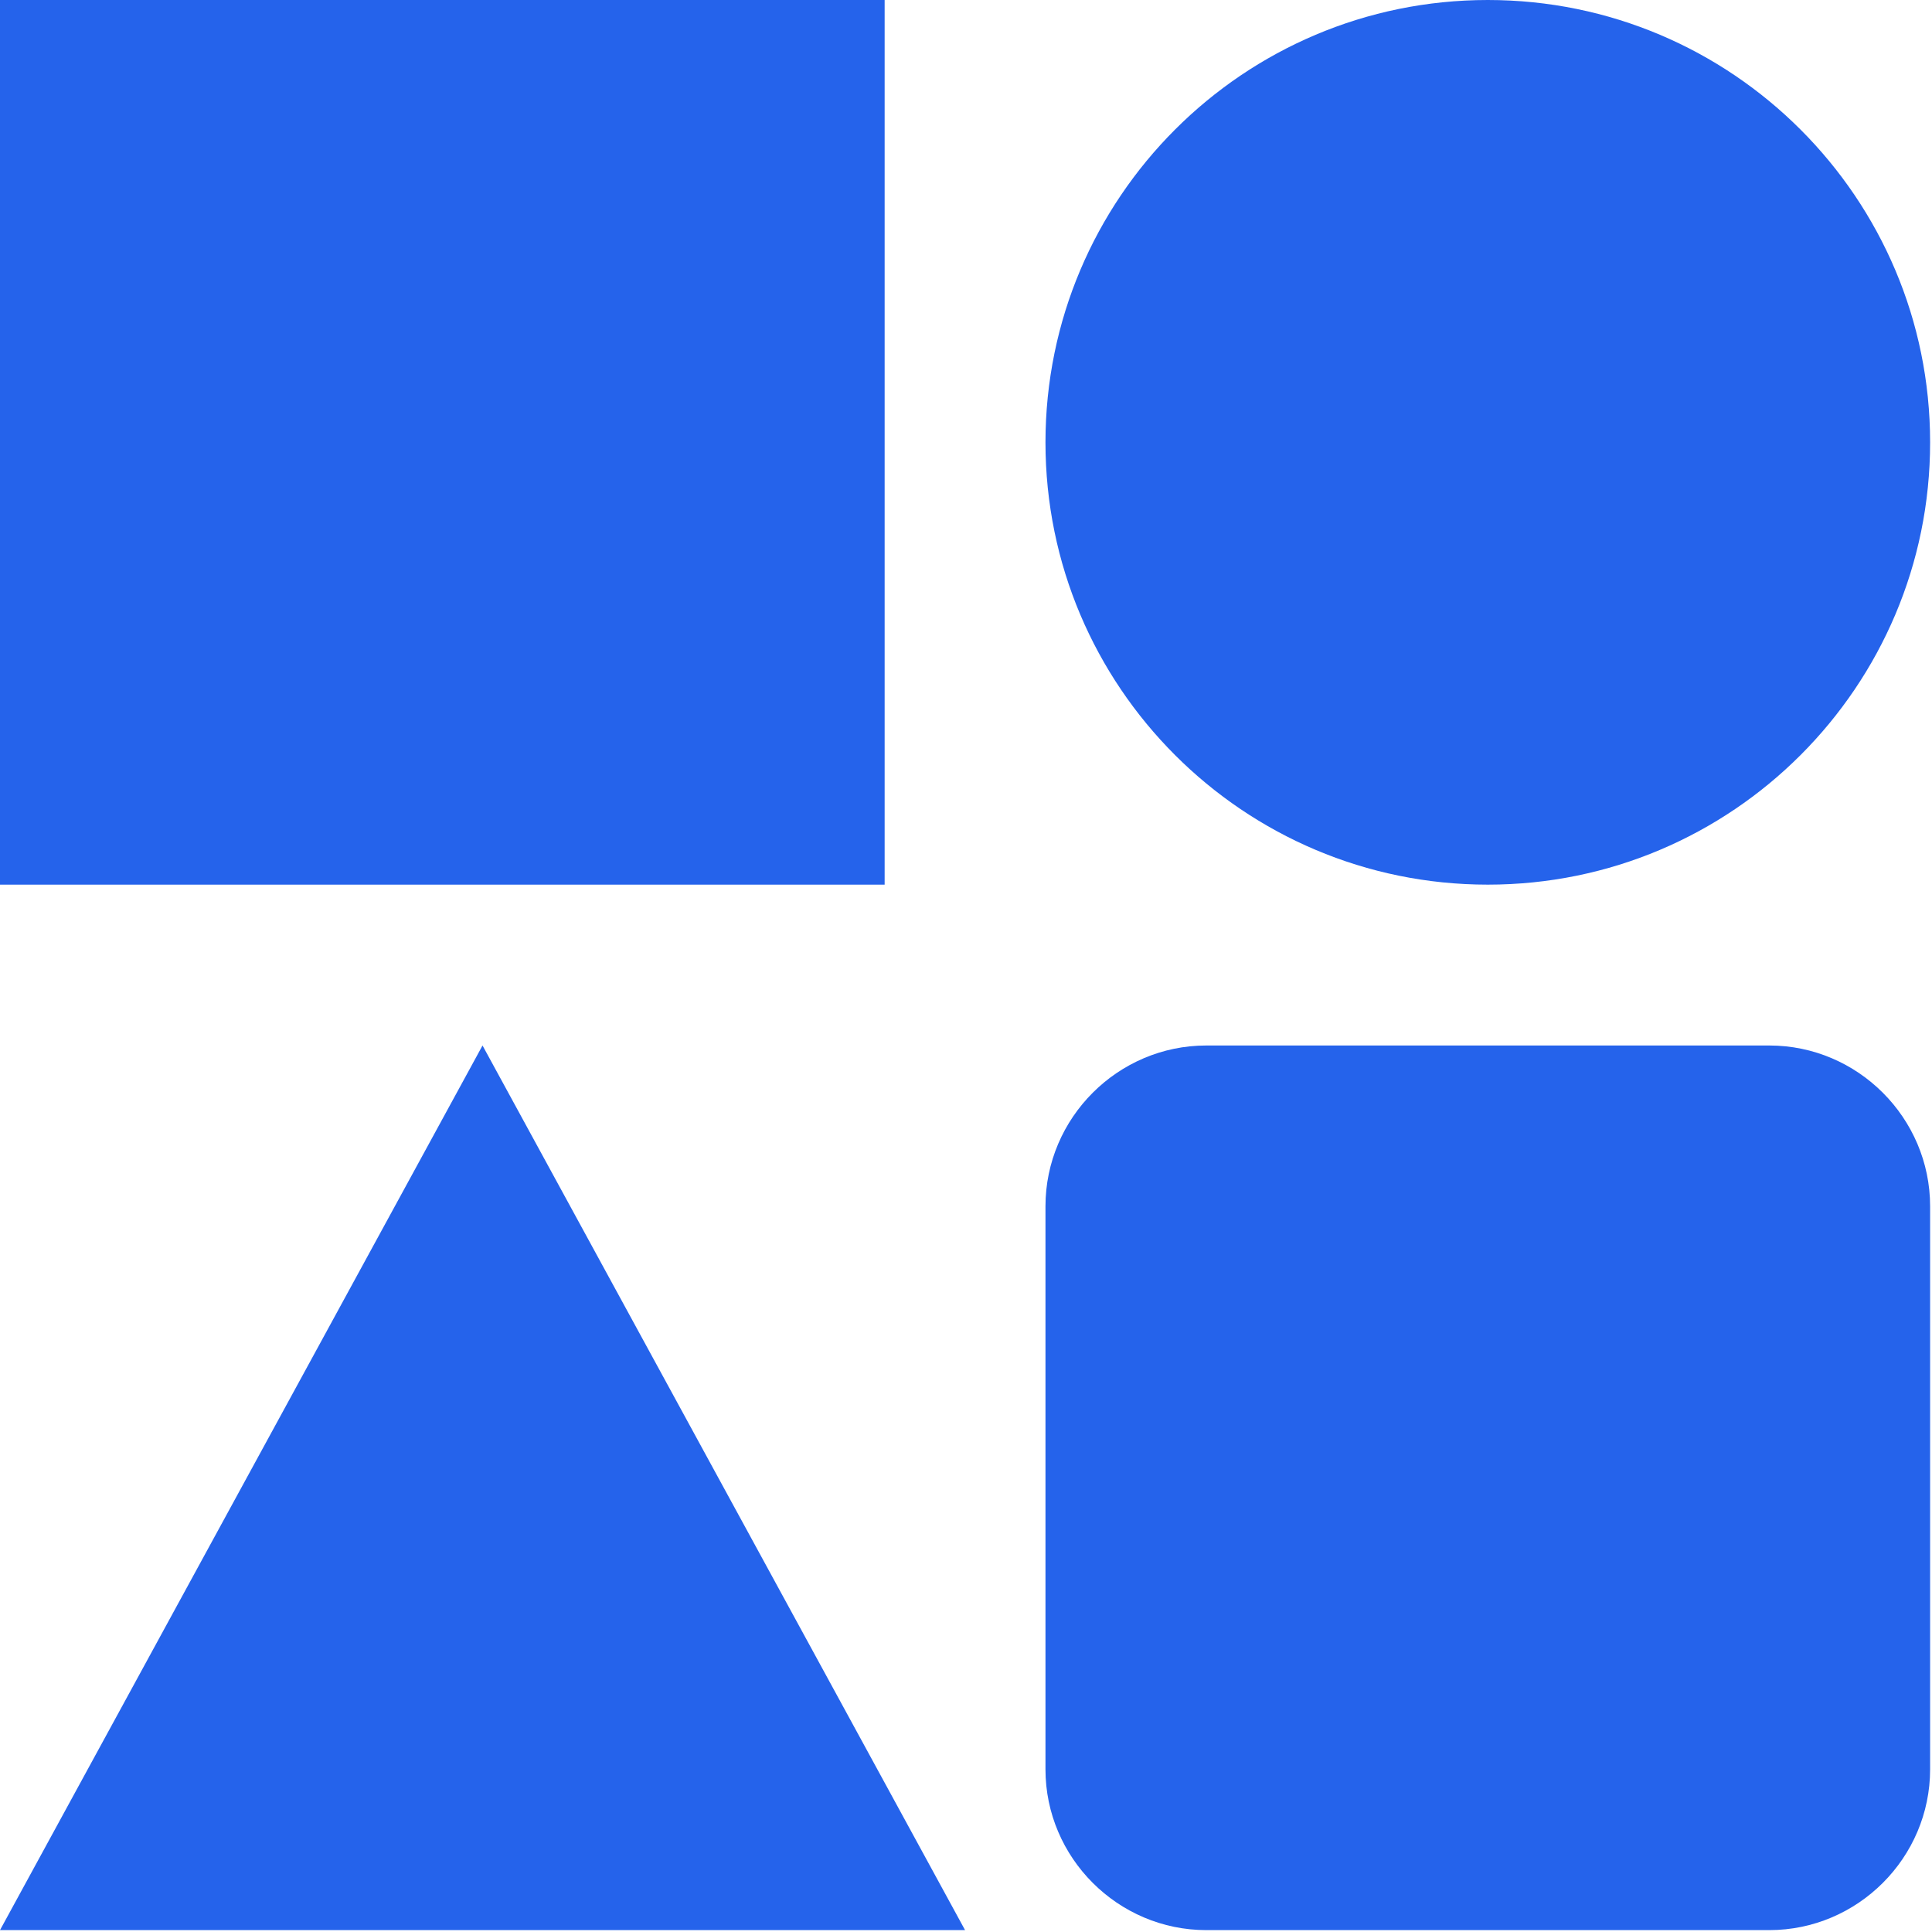 <svg xmlns="http://www.w3.org/2000/svg" version="1.1" xmlns:xlink="http://www.w3.org/1999/xlink" xmlns:svgjs="http://svgjs.dev/svgjs" width="410" height="410"><svg width="410" height="410" viewBox="0 0 410 410" fill="none" xmlns="http://www.w3.org/2000/svg">
<path d="M0 0H187.735V187.735H0V0ZM375.465 221.87H256C237.235 221.87 221.865 237.235 221.865 256V375.47C221.865 394.24 237.235 409.6 256 409.6H375.465C394.235 409.6 409.6 394.24 409.6 375.47V256C409.6 237.235 394.235 221.87 375.465 221.87ZM315.735 0C263.9 0 221.865 42.035 221.865 93.885C221.865 145.699 263.9 187.735 315.735 187.735C367.565 187.735 409.6 145.7 409.6 93.885C409.6 42.035 367.565 0 315.735 0ZM102.4 221.87L0 409.6H204.8L102.4 221.87Z" fill="#2563EB"></path>
</svg><style>@media (prefers-color-scheme: light) { :root { filter: none; } }
@media (prefers-color-scheme: dark) { :root { filter: contrast(0.385) brightness(4.5); } }
</style></svg>